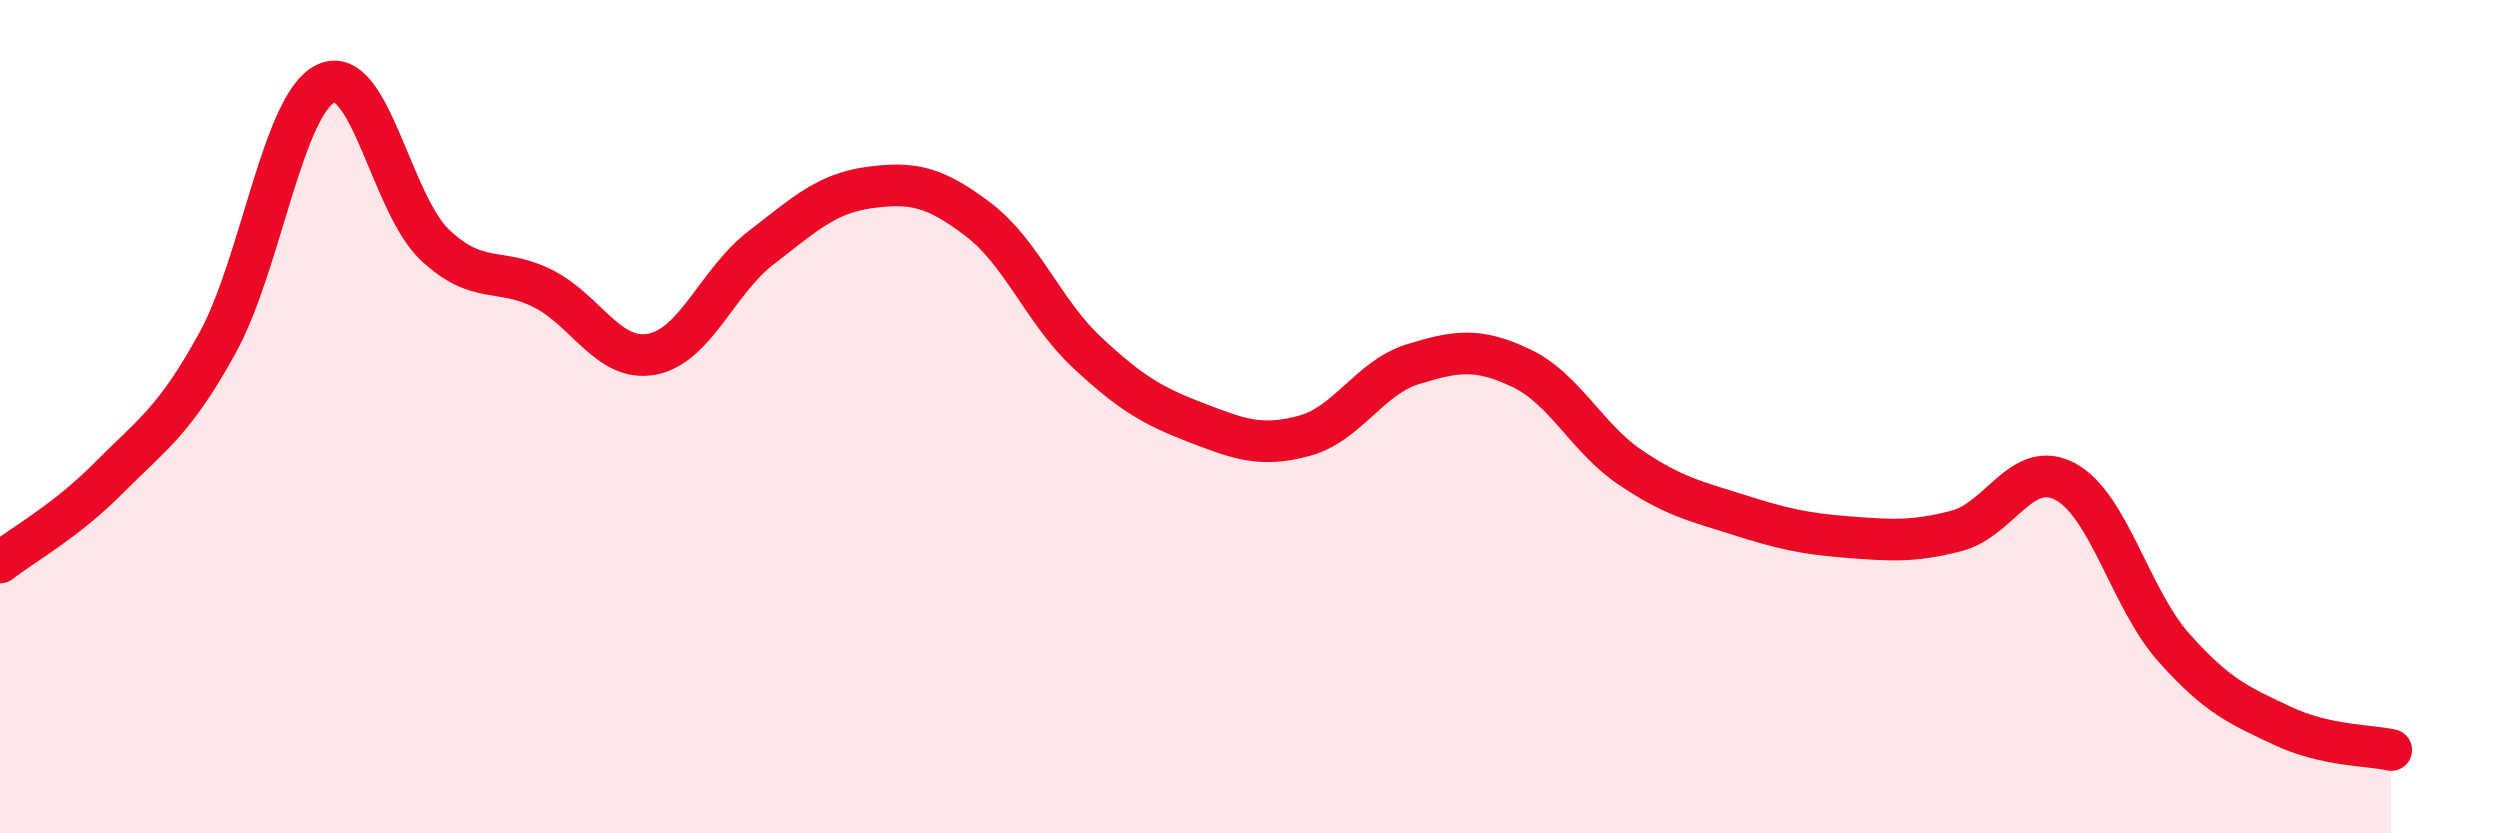 
    <svg width="60" height="20" viewBox="0 0 60 20" xmlns="http://www.w3.org/2000/svg">
      <path
        d="M 0,13.5 C 0.52,13.09 1.57,12.52 2.61,11.47 C 3.65,10.42 4.18,10.12 5.22,8.23 C 6.26,6.34 6.79,2.47 7.83,2 C 8.87,1.53 9.39,4.88 10.43,5.87 C 11.47,6.86 12,6.4 13.04,6.93 C 14.08,7.46 14.61,8.7 15.65,8.5 C 16.69,8.3 17.22,6.75 18.26,5.95 C 19.3,5.15 19.83,4.64 20.87,4.5 C 21.91,4.36 22.44,4.48 23.48,5.27 C 24.52,6.06 25.05,7.49 26.09,8.46 C 27.13,9.43 27.66,9.74 28.7,10.14 C 29.74,10.54 30.26,10.74 31.3,10.46 C 32.34,10.18 32.87,9.06 33.91,8.74 C 34.95,8.42 35.48,8.34 36.52,8.84 C 37.56,9.34 38.09,10.52 39.13,11.22 C 40.17,11.92 40.7,12.03 41.74,12.36 C 42.78,12.69 43.31,12.81 44.35,12.89 C 45.39,12.97 45.92,13.01 46.96,12.74 C 48,12.47 48.53,11 49.57,11.56 C 50.61,12.12 51.13,14.37 52.17,15.54 C 53.21,16.71 53.74,16.93 54.78,17.42 C 55.82,17.91 56.87,17.88 57.39,18L57.39 20L0 20Z"
        fill="#EB0A25"
        opacity="0.1"
        stroke-linecap="round"
        stroke-linejoin="round"
      />
      <path
        d="M 0,13.5 C 0.52,13.09 1.57,12.52 2.61,11.47 C 3.65,10.42 4.18,10.12 5.22,8.23 C 6.26,6.34 6.79,2.47 7.83,2 C 8.87,1.53 9.39,4.88 10.43,5.87 C 11.47,6.86 12,6.4 13.04,6.93 C 14.08,7.46 14.61,8.7 15.65,8.5 C 16.69,8.3 17.22,6.75 18.26,5.95 C 19.3,5.15 19.83,4.64 20.87,4.5 C 21.91,4.36 22.44,4.48 23.48,5.27 C 24.52,6.06 25.05,7.49 26.09,8.46 C 27.13,9.43 27.66,9.74 28.7,10.14 C 29.74,10.54 30.26,10.74 31.3,10.46 C 32.34,10.18 32.87,9.06 33.91,8.74 C 34.95,8.42 35.48,8.34 36.52,8.84 C 37.56,9.34 38.09,10.52 39.13,11.22 C 40.17,11.92 40.7,12.03 41.74,12.36 C 42.78,12.69 43.31,12.81 44.35,12.89 C 45.39,12.97 45.92,13.01 46.96,12.74 C 48,12.47 48.53,11 49.57,11.56 C 50.61,12.12 51.13,14.37 52.17,15.54 C 53.21,16.71 53.74,16.93 54.78,17.42 C 55.82,17.91 56.87,17.88 57.39,18"
        stroke="#EB0A25"
        stroke-width="1"
        fill="none"
        stroke-linecap="round"
        stroke-linejoin="round"
      />
    </svg>
  